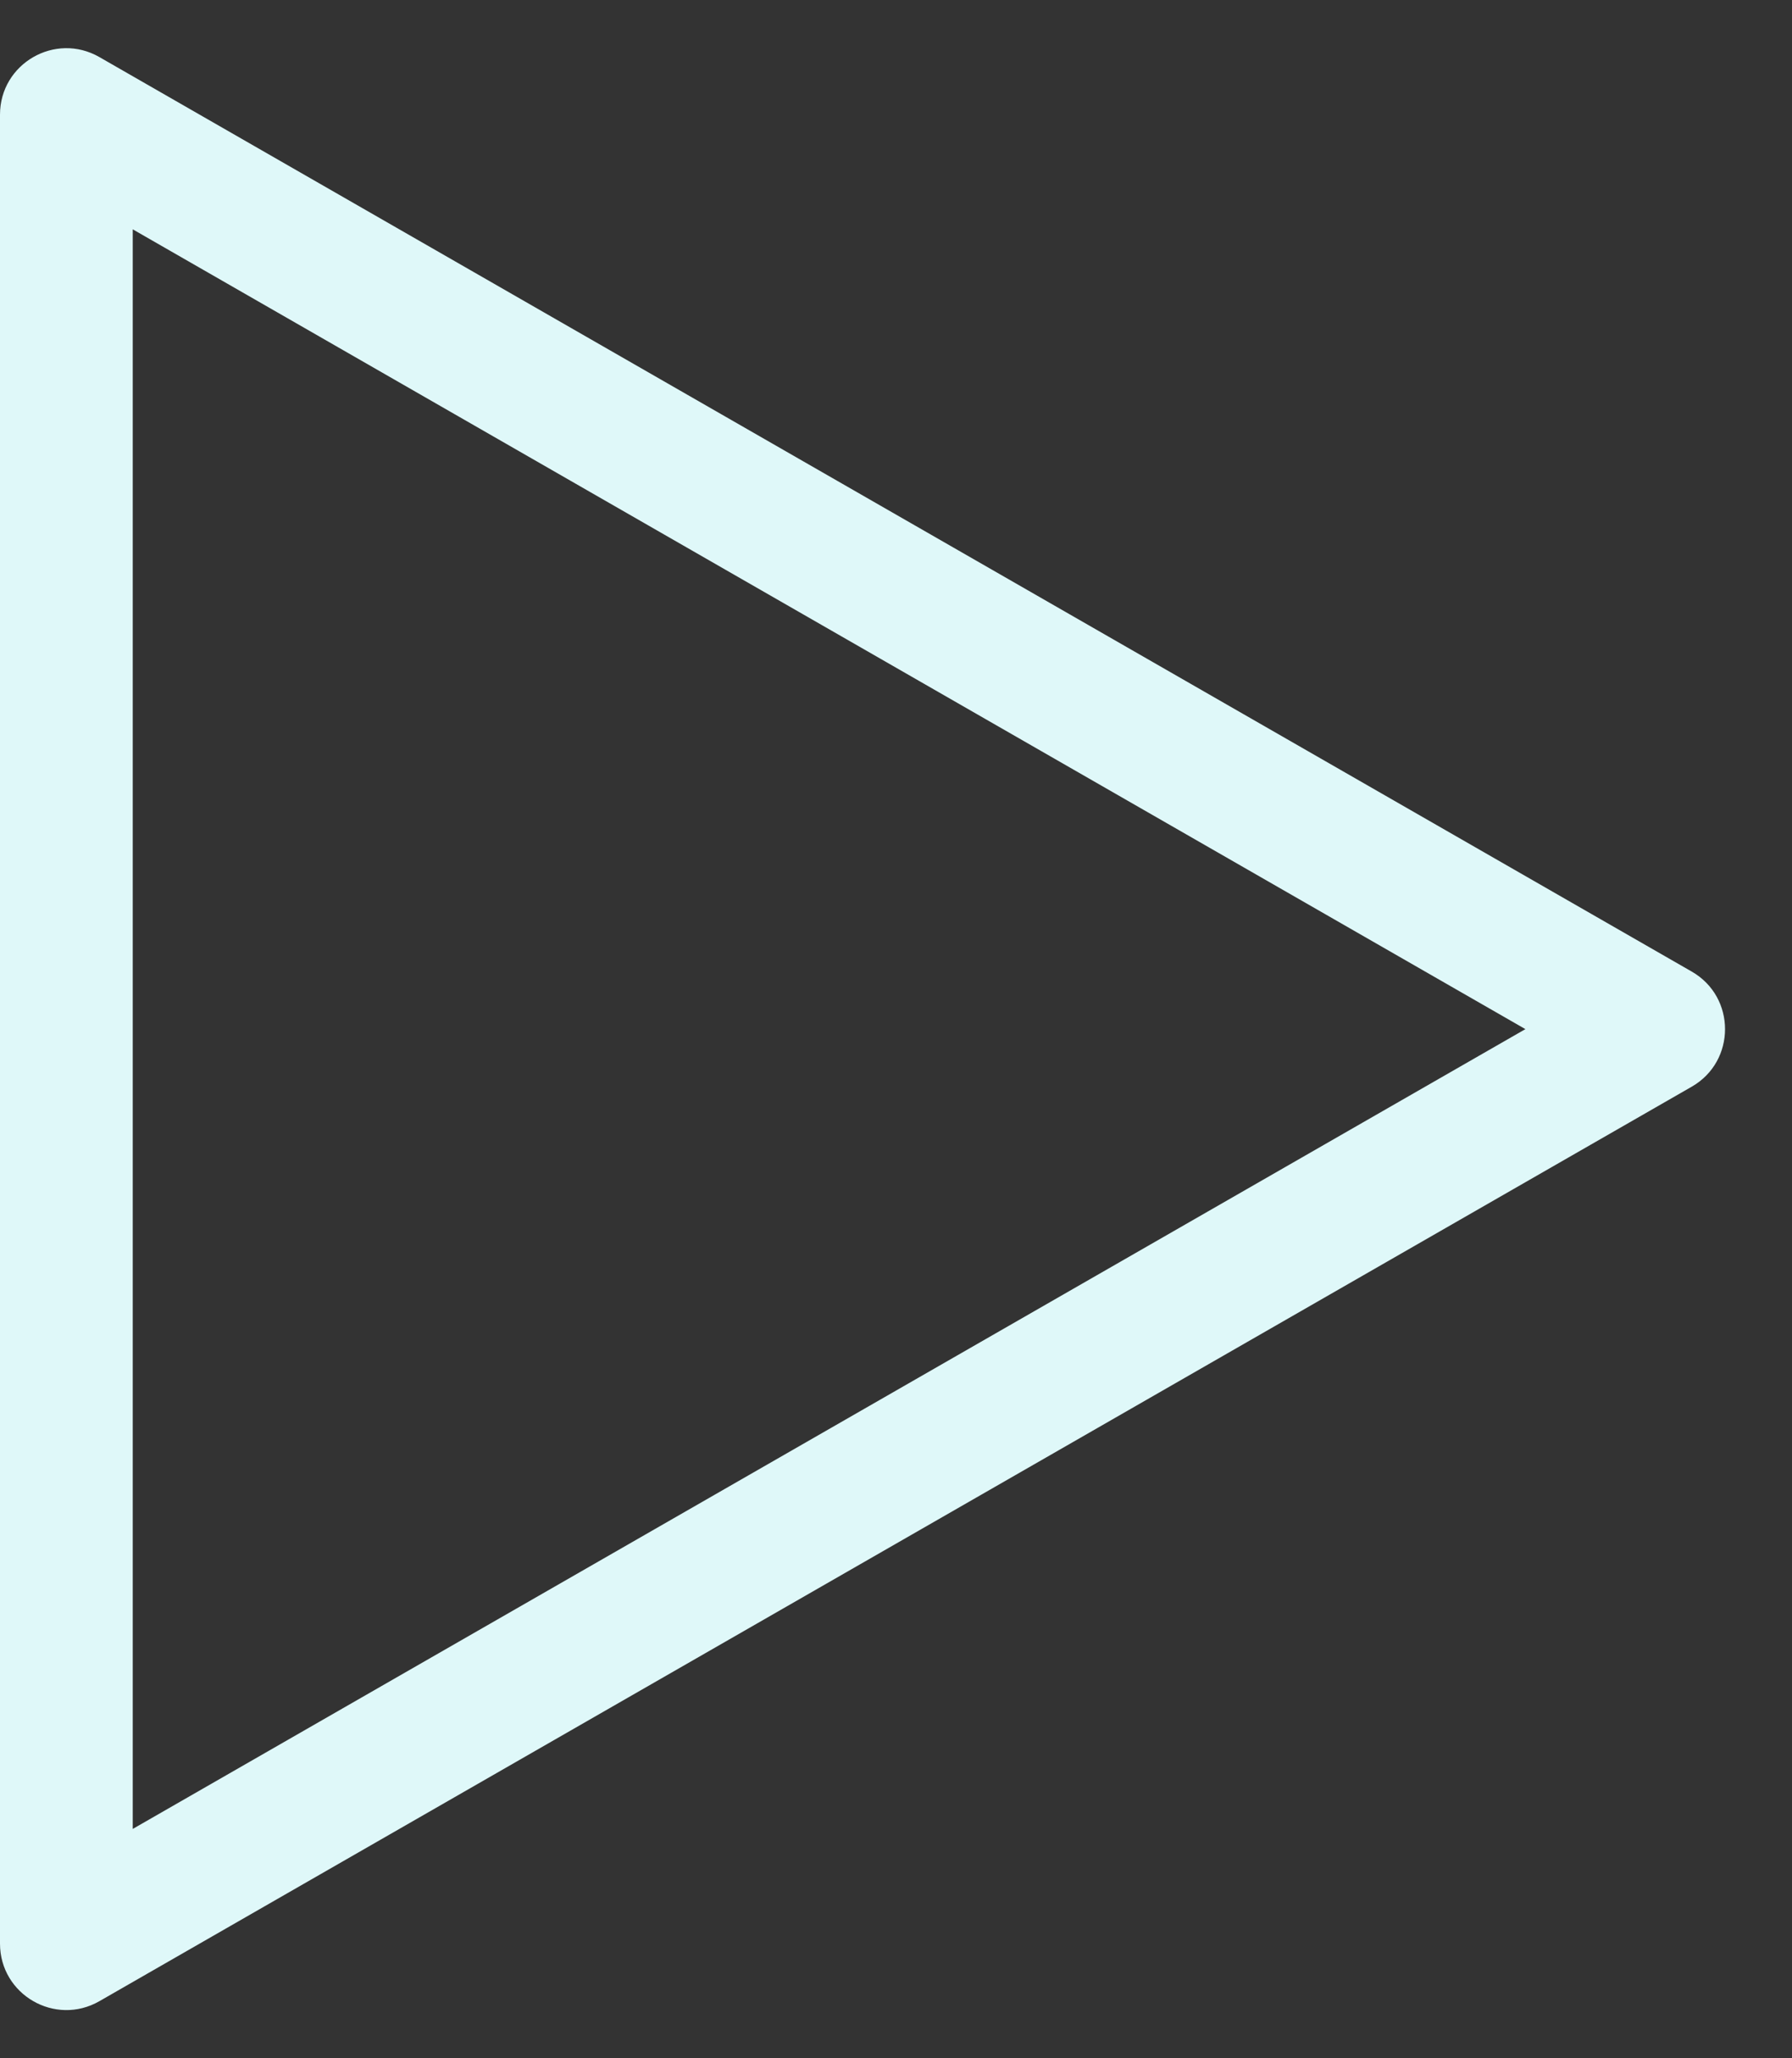<svg xmlns="http://www.w3.org/2000/svg" width="27" height="31" viewBox="0 0 27 31">
  <rect x="0" y="0" width="27" height="31" fill="#333333" stroke="none"/>
  <g id="play-button" transform="translate(27) rotate(90)" fill="none">
    <path d="M14.633,1.511a1,1,0,0,1,1.735,0L30.14,25.5a1,1,0,0,1-.867,1.5H1.727A1,1,0,0,1,.86,25.5Z" stroke="none"/>
    <path d="M 15.5 4.017 L 3.454 25 L 27.546 25 L 15.5 4.017 M 15.5 1.009 C 15.838 1.009 16.175 1.176 16.367 1.511 L 30.14 25.502 C 30.523 26.169 30.042 27 29.273 27 C 29.273 27 29.273 27 29.273 27 L 1.727 27 C 0.958 27 0.477 26.169 0.86 25.502 L 14.633 1.511 C 14.825 1.176 15.162 1.009 15.5 1.009 Z" stroke="none" fill="#dff8f9"/>
  </g>
</svg>
